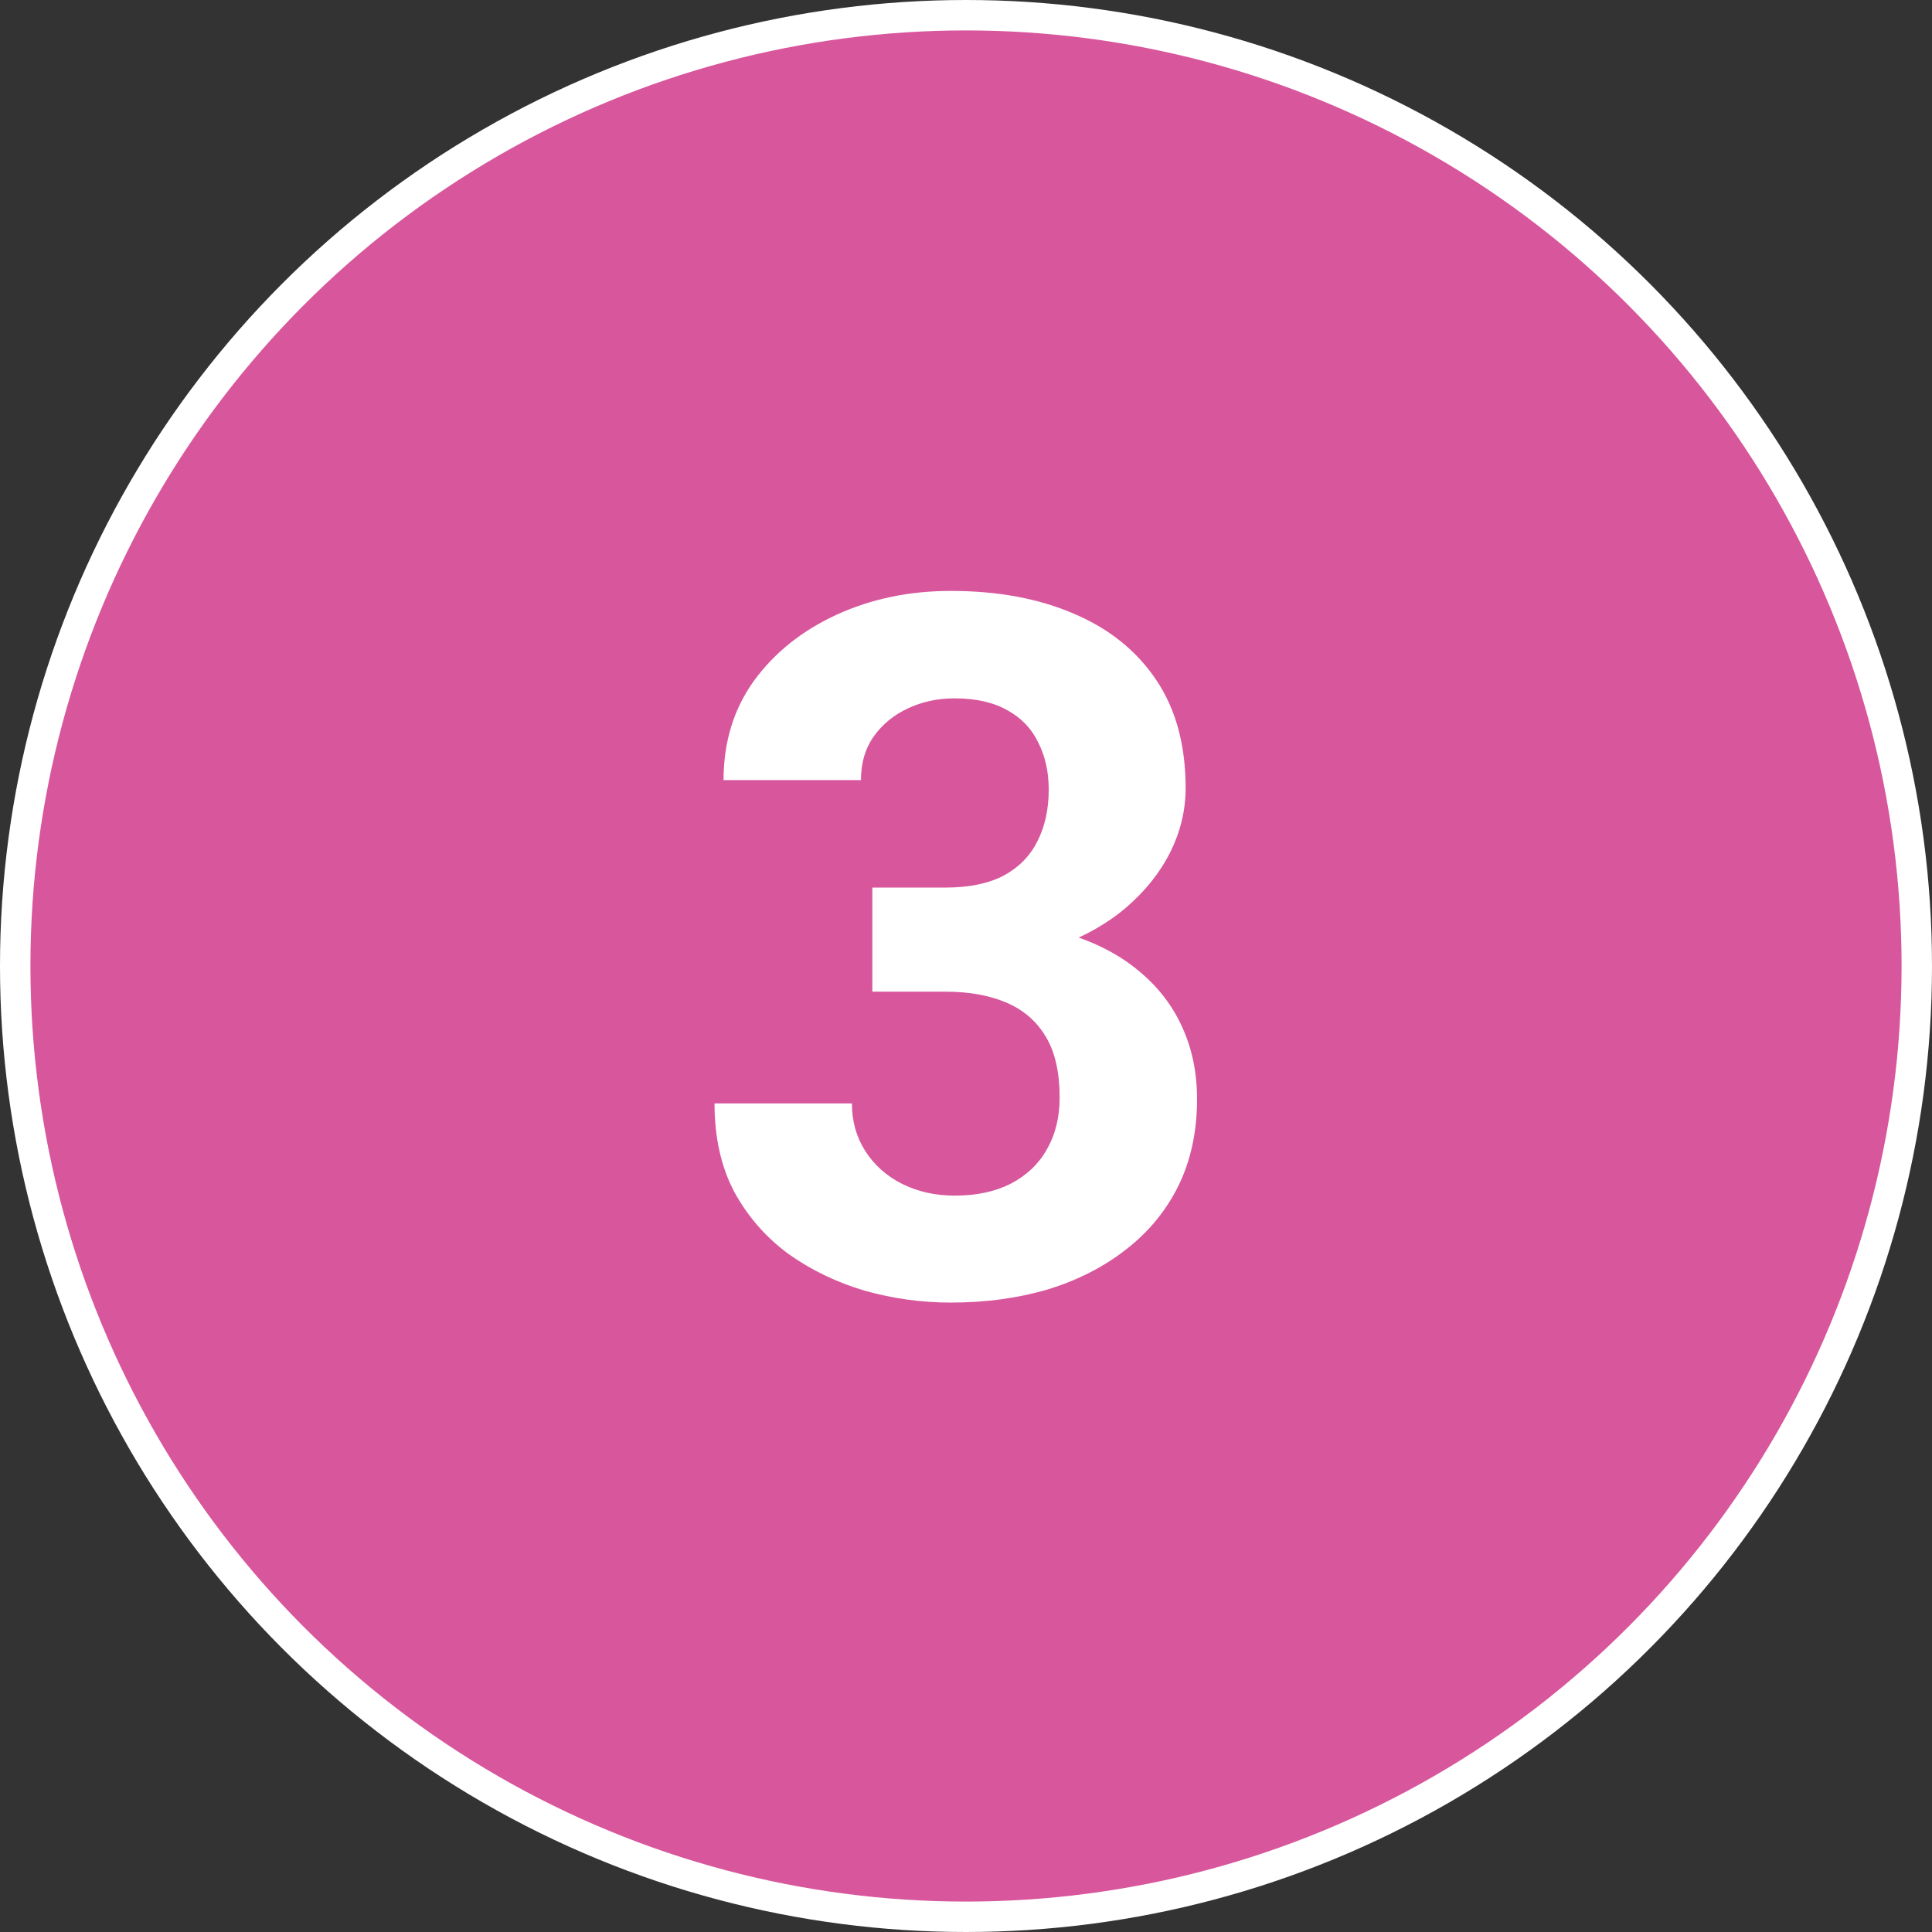 <?xml version="1.0" encoding="UTF-8"?> <svg xmlns="http://www.w3.org/2000/svg" width="127" height="127" viewBox="0 0 127 127" fill="none"><rect x="0" y="0" width="127" height="127" fill="#333333" stroke="none"/> <circle cx="63.5" cy="63.5" r="62.5" fill="#D8569C" stroke="white" stroke-width="2"></circle> <path d="M57.344 58.344H62.156C63.698 58.344 64.969 58.083 65.969 57.562C66.969 57.021 67.708 56.271 68.188 55.312C68.688 54.333 68.938 53.198 68.938 51.906C68.938 50.74 68.708 49.708 68.25 48.812C67.812 47.896 67.135 47.188 66.219 46.688C65.302 46.167 64.146 45.906 62.75 45.906C61.646 45.906 60.625 46.125 59.688 46.562C58.75 47 58 47.615 57.438 48.406C56.875 49.198 56.594 50.156 56.594 51.281H47.562C47.562 48.781 48.229 46.604 49.562 44.75C50.917 42.896 52.729 41.448 55 40.406C57.271 39.365 59.771 38.844 62.5 38.844C65.583 38.844 68.281 39.344 70.594 40.344C72.906 41.323 74.708 42.771 76 44.688C77.292 46.604 77.938 48.979 77.938 51.812C77.938 53.25 77.604 54.646 76.938 56C76.271 57.333 75.312 58.542 74.062 59.625C72.833 60.688 71.333 61.542 69.562 62.188C67.792 62.812 65.802 63.125 63.594 63.125H57.344V58.344ZM57.344 65.188V60.531H63.594C66.073 60.531 68.25 60.812 70.125 61.375C72 61.938 73.573 62.75 74.844 63.812C76.115 64.854 77.073 66.094 77.719 67.531C78.365 68.948 78.688 70.521 78.688 72.25C78.688 74.375 78.281 76.271 77.469 77.938C76.656 79.583 75.51 80.979 74.031 82.125C72.573 83.271 70.865 84.146 68.906 84.75C66.948 85.333 64.812 85.625 62.5 85.625C60.583 85.625 58.698 85.365 56.844 84.844C55.01 84.302 53.344 83.5 51.844 82.438C50.365 81.354 49.177 80 48.281 78.375C47.406 76.729 46.969 74.781 46.969 72.531H56C56 73.698 56.292 74.74 56.875 75.656C57.458 76.573 58.26 77.292 59.281 77.812C60.323 78.333 61.479 78.594 62.75 78.594C64.188 78.594 65.417 78.333 66.438 77.812C67.479 77.271 68.271 76.521 68.812 75.562C69.375 74.583 69.656 73.448 69.656 72.156C69.656 70.49 69.354 69.156 68.75 68.156C68.146 67.135 67.281 66.385 66.156 65.906C65.031 65.427 63.698 65.188 62.156 65.188H57.344Z" fill="white"></path> </svg> 